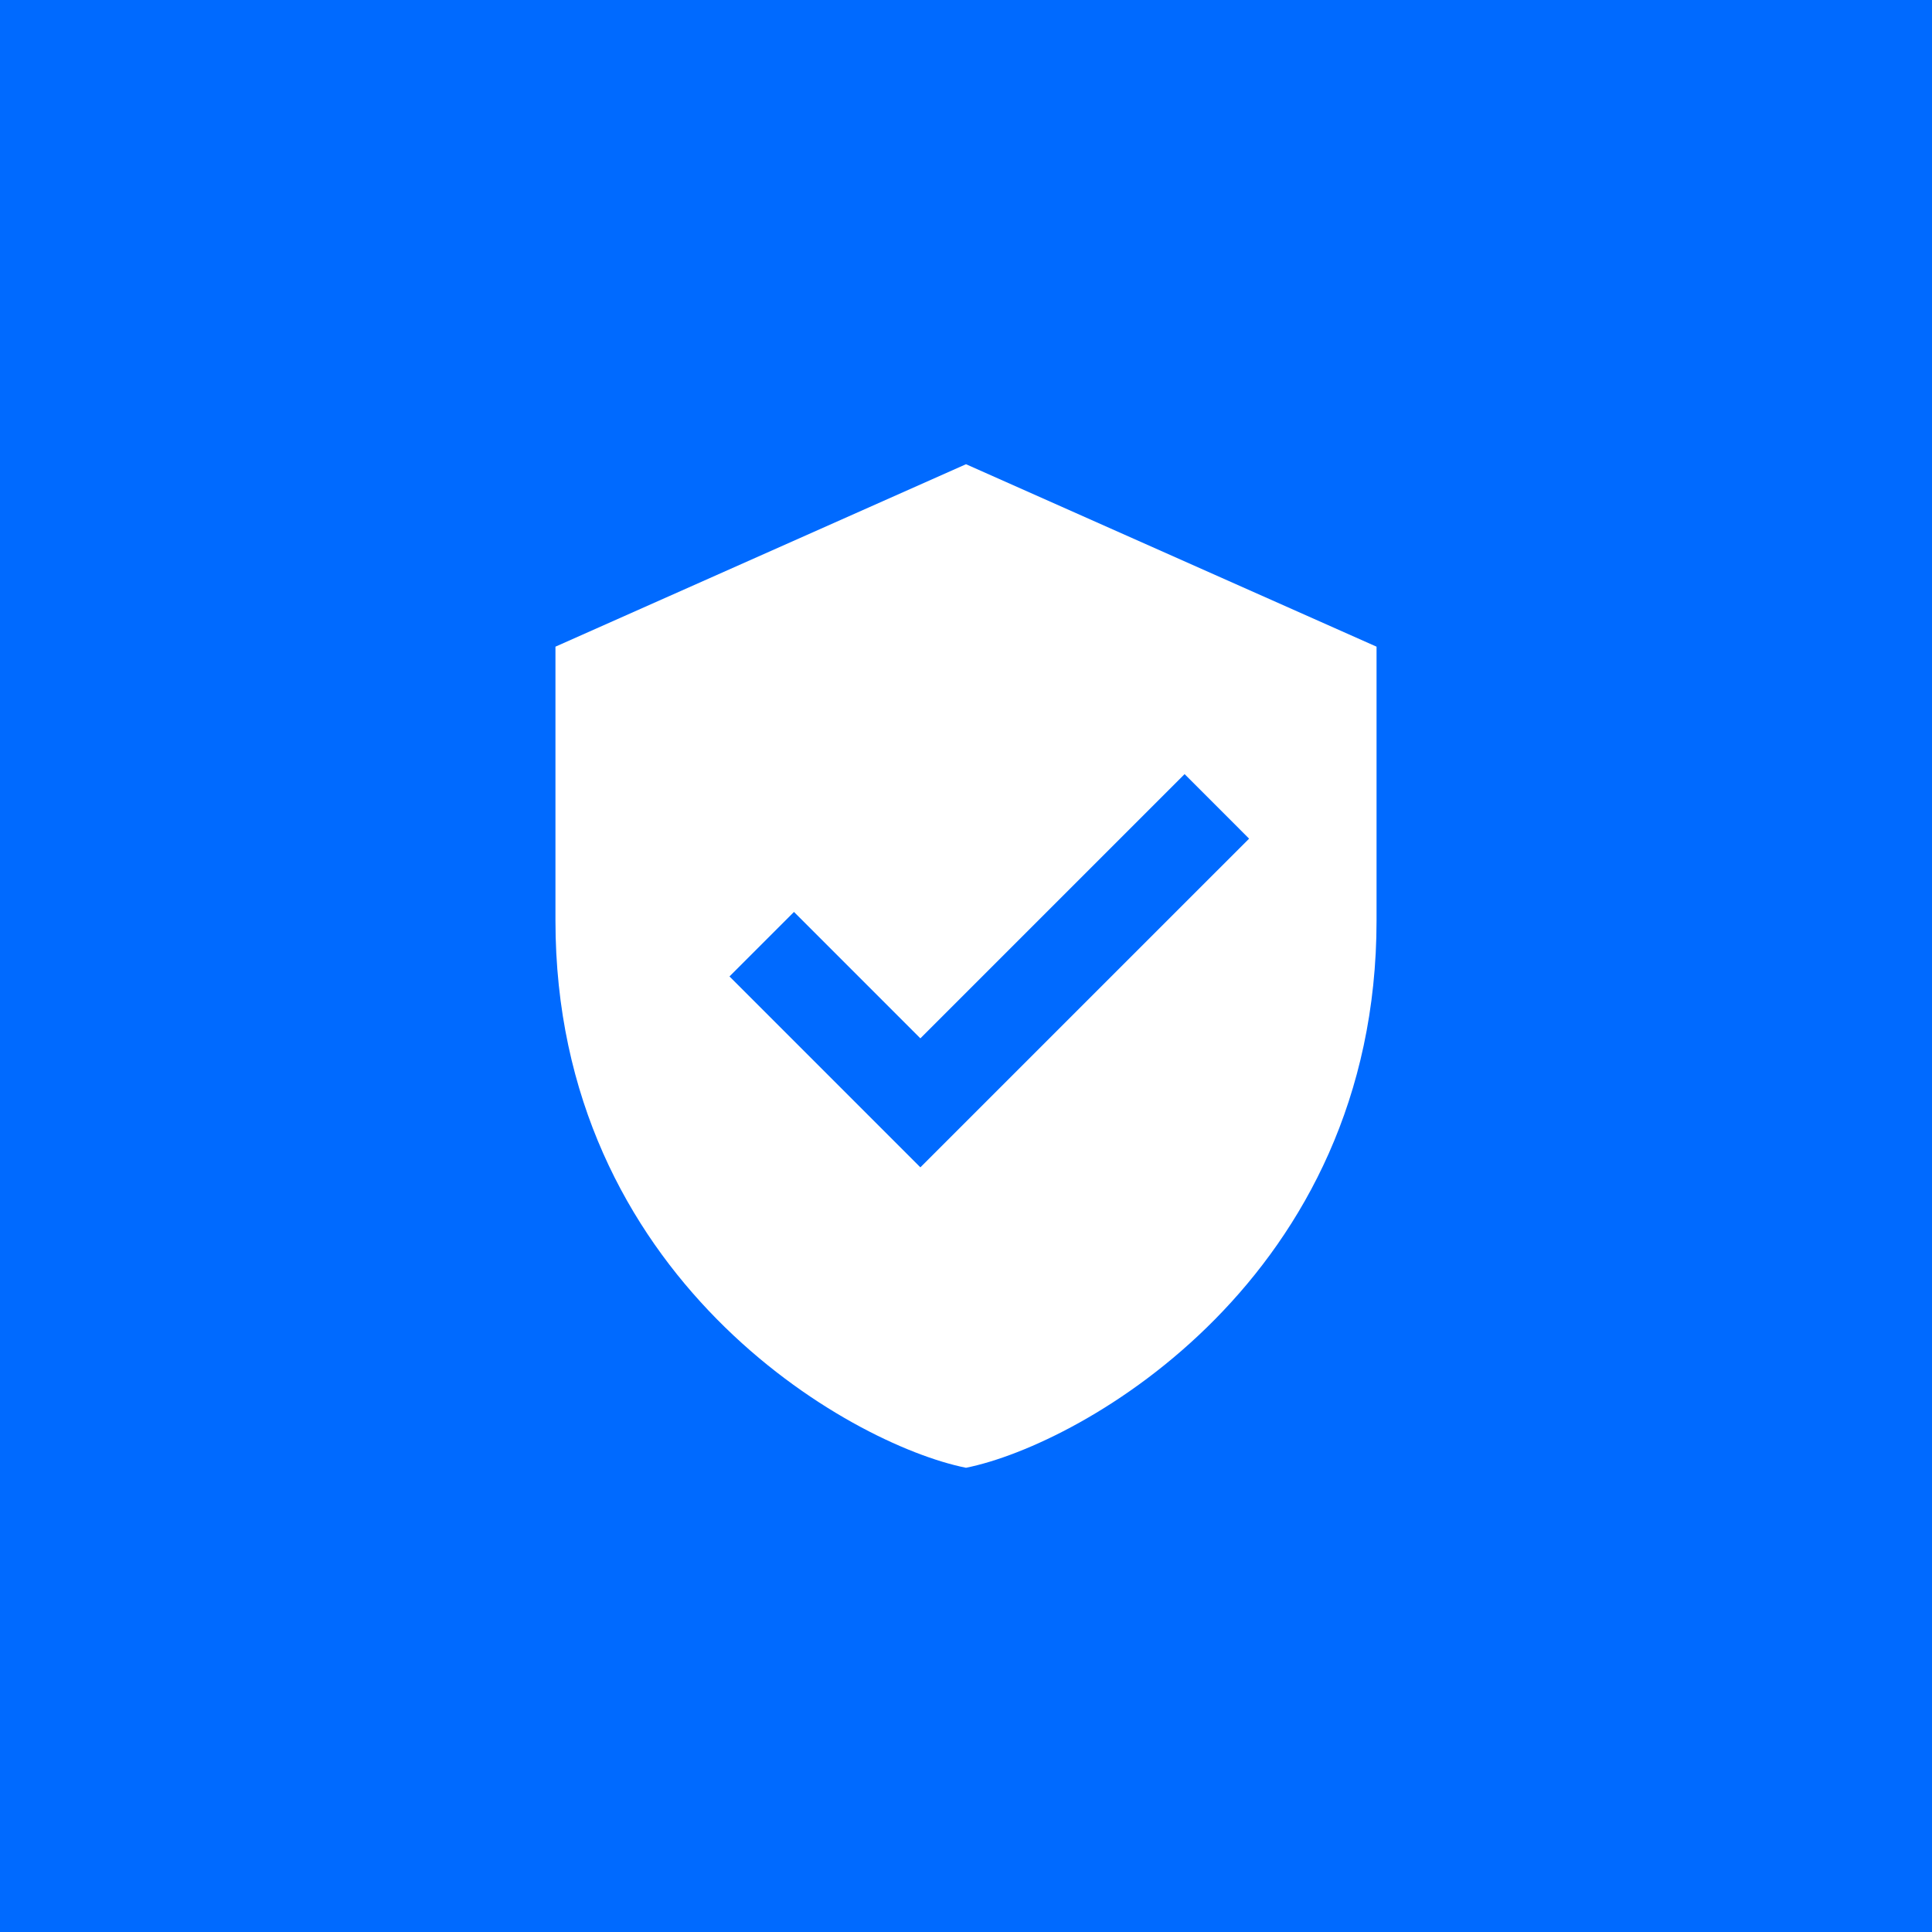 <svg width="60" height="60" viewBox="0 0 60 60" fill="none" xmlns="http://www.w3.org/2000/svg">
<rect width="60" height="60" fill="#006AFF"/>
<path d="M30 14.417L17.25 20.083C17.25 20.083 17.25 25.75 17.25 28.583C17.25 39.676 26.372 44.855 30 45.583C33.628 44.855 42.75 39.676 42.75 28.583C42.75 25.75 42.75 20.083 42.75 20.083L30 14.417ZM28.583 36.253L22.655 30.324L24.658 28.321L28.583 32.247L36.789 24.041L38.792 26.045L28.583 36.253Z" fill="white"/>
</svg>
